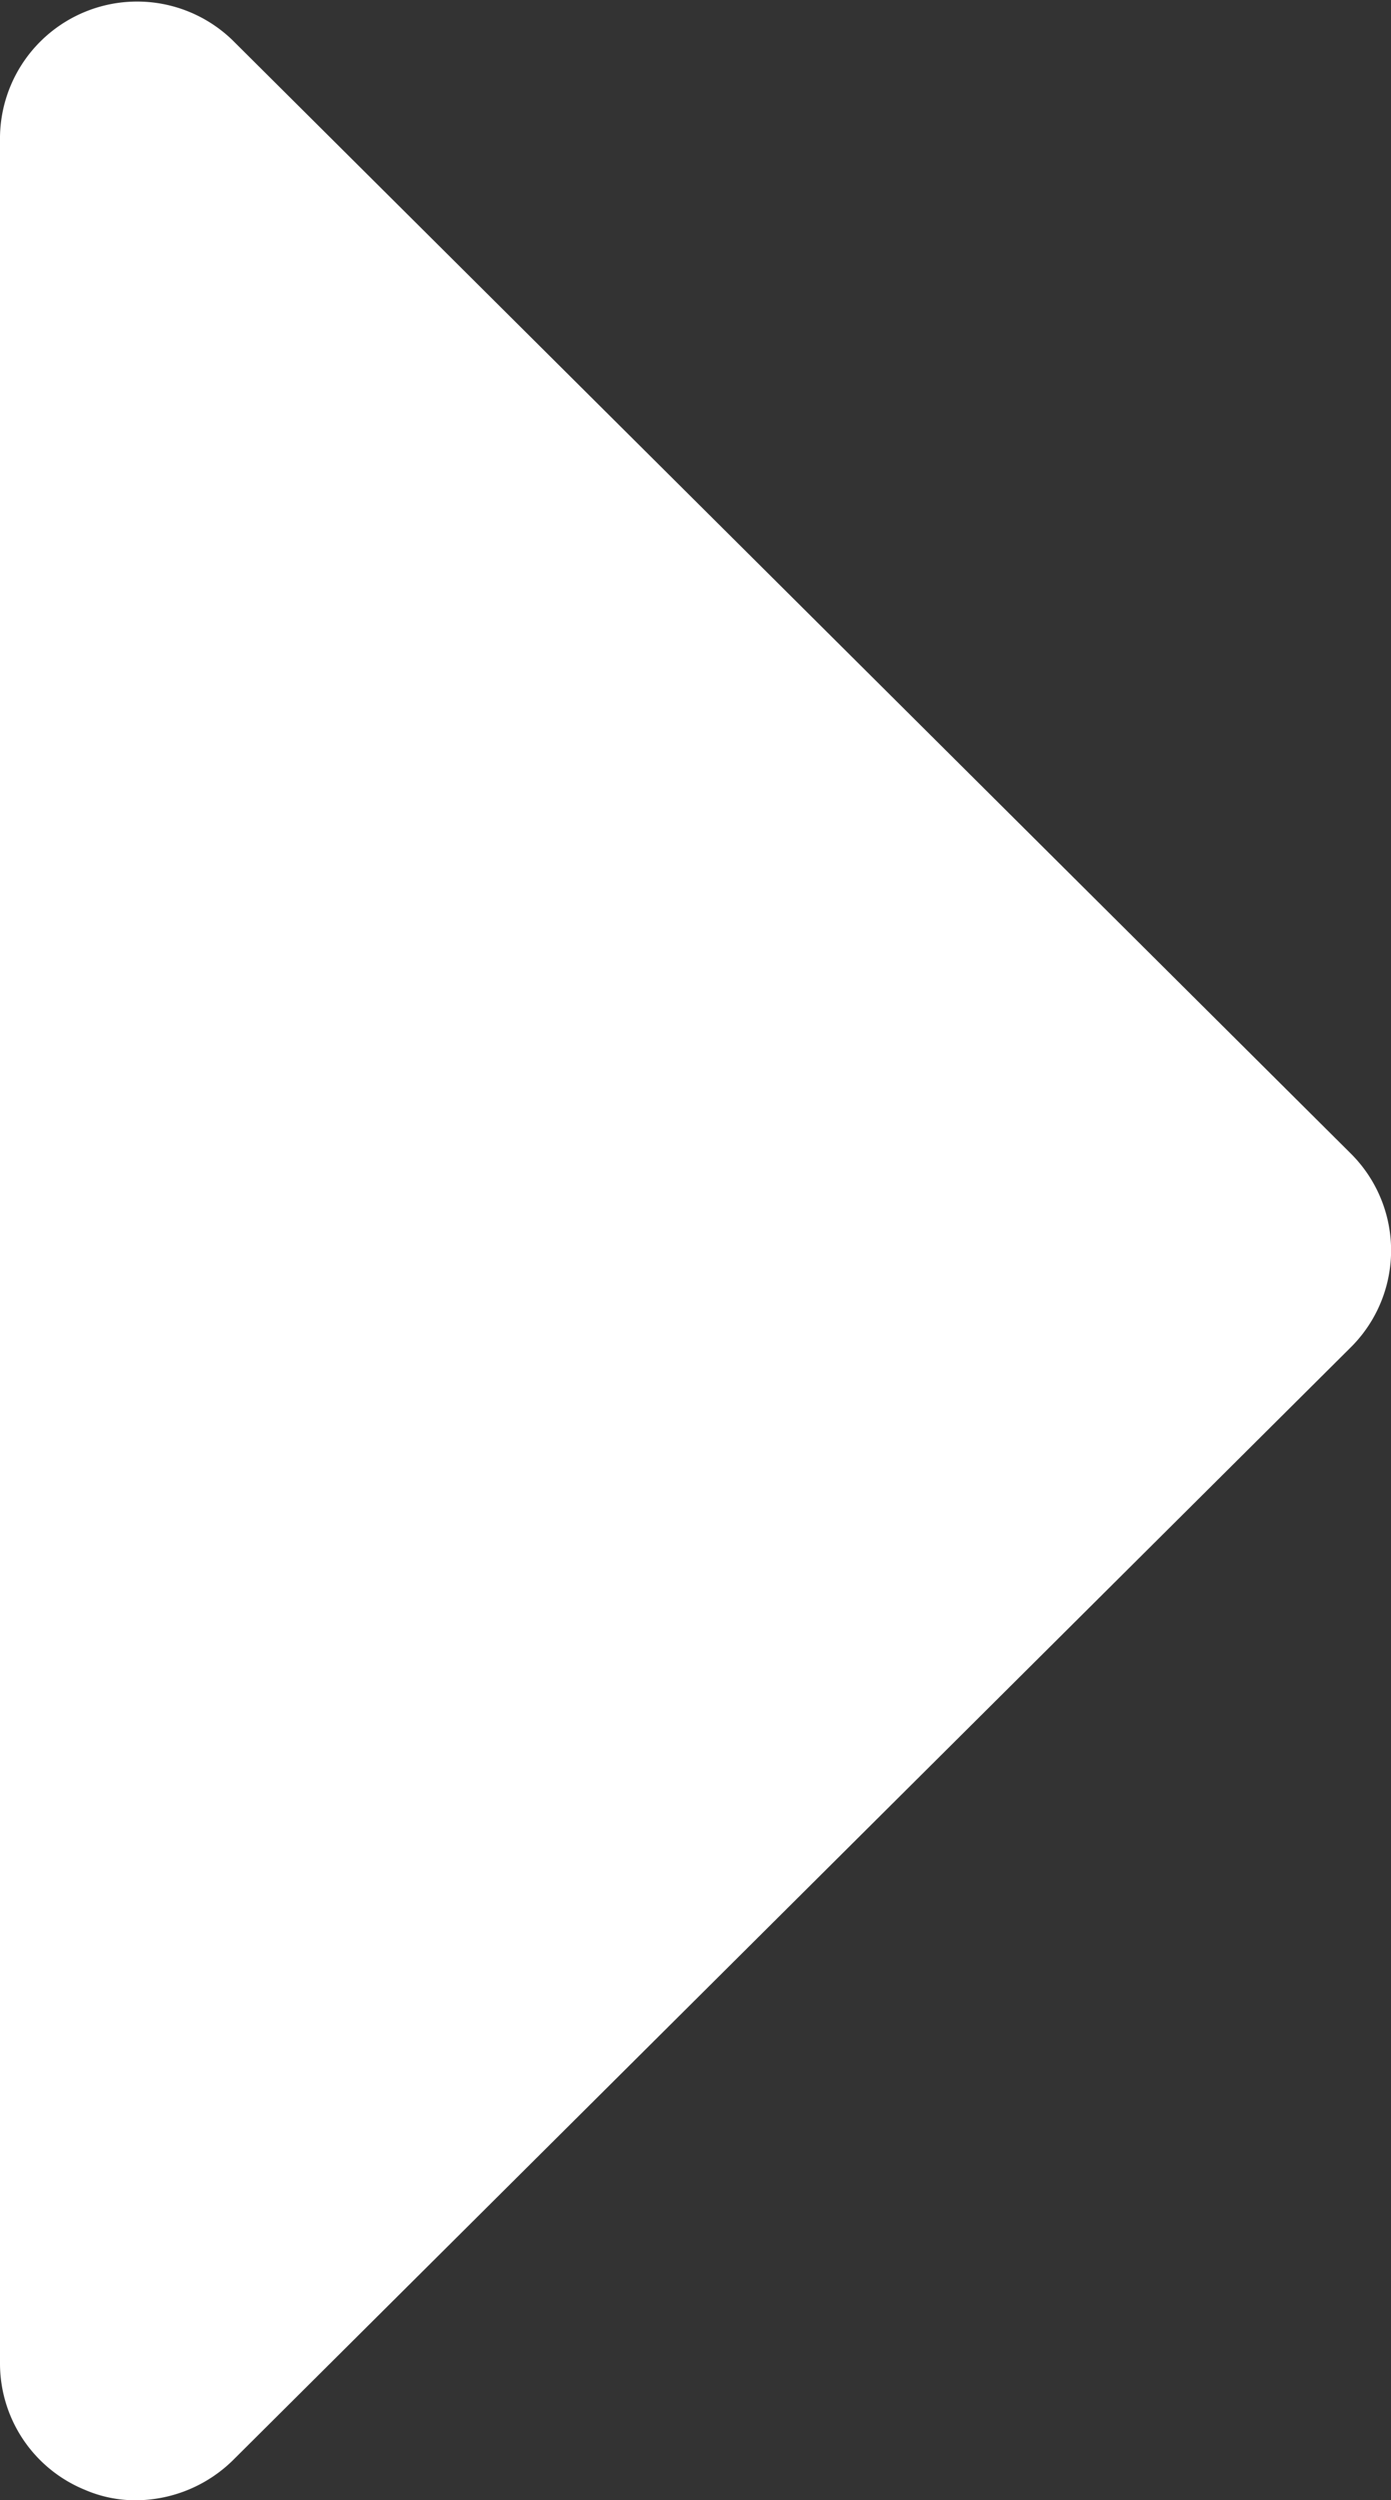 <svg xmlns="http://www.w3.org/2000/svg" viewBox="0 0 23.94 43.02"><rect x="0" y="0" width="23.94" height="43.02" fill="#333333" stroke="none"/><defs><style>.cls-1{fill:#fff;fill-rule:evenodd;}</style></defs><title>playhead-lg</title><g id="Layer_2" data-name="Layer 2"><g id="Layer_2-2" data-name="Layer 2"><path id="playhead-lg" class="cls-1" d="M23.25,19.85,4,.69A2.36,2.36,0,0,0,0,2.35V40.67a2.35,2.35,0,0,0,1.46,2.17,2.19,2.19,0,0,0,.9.18A2.4,2.4,0,0,0,4,42.34L23.25,23.18a2.35,2.35,0,0,0,0-3.33Z"/></g></g></svg>
